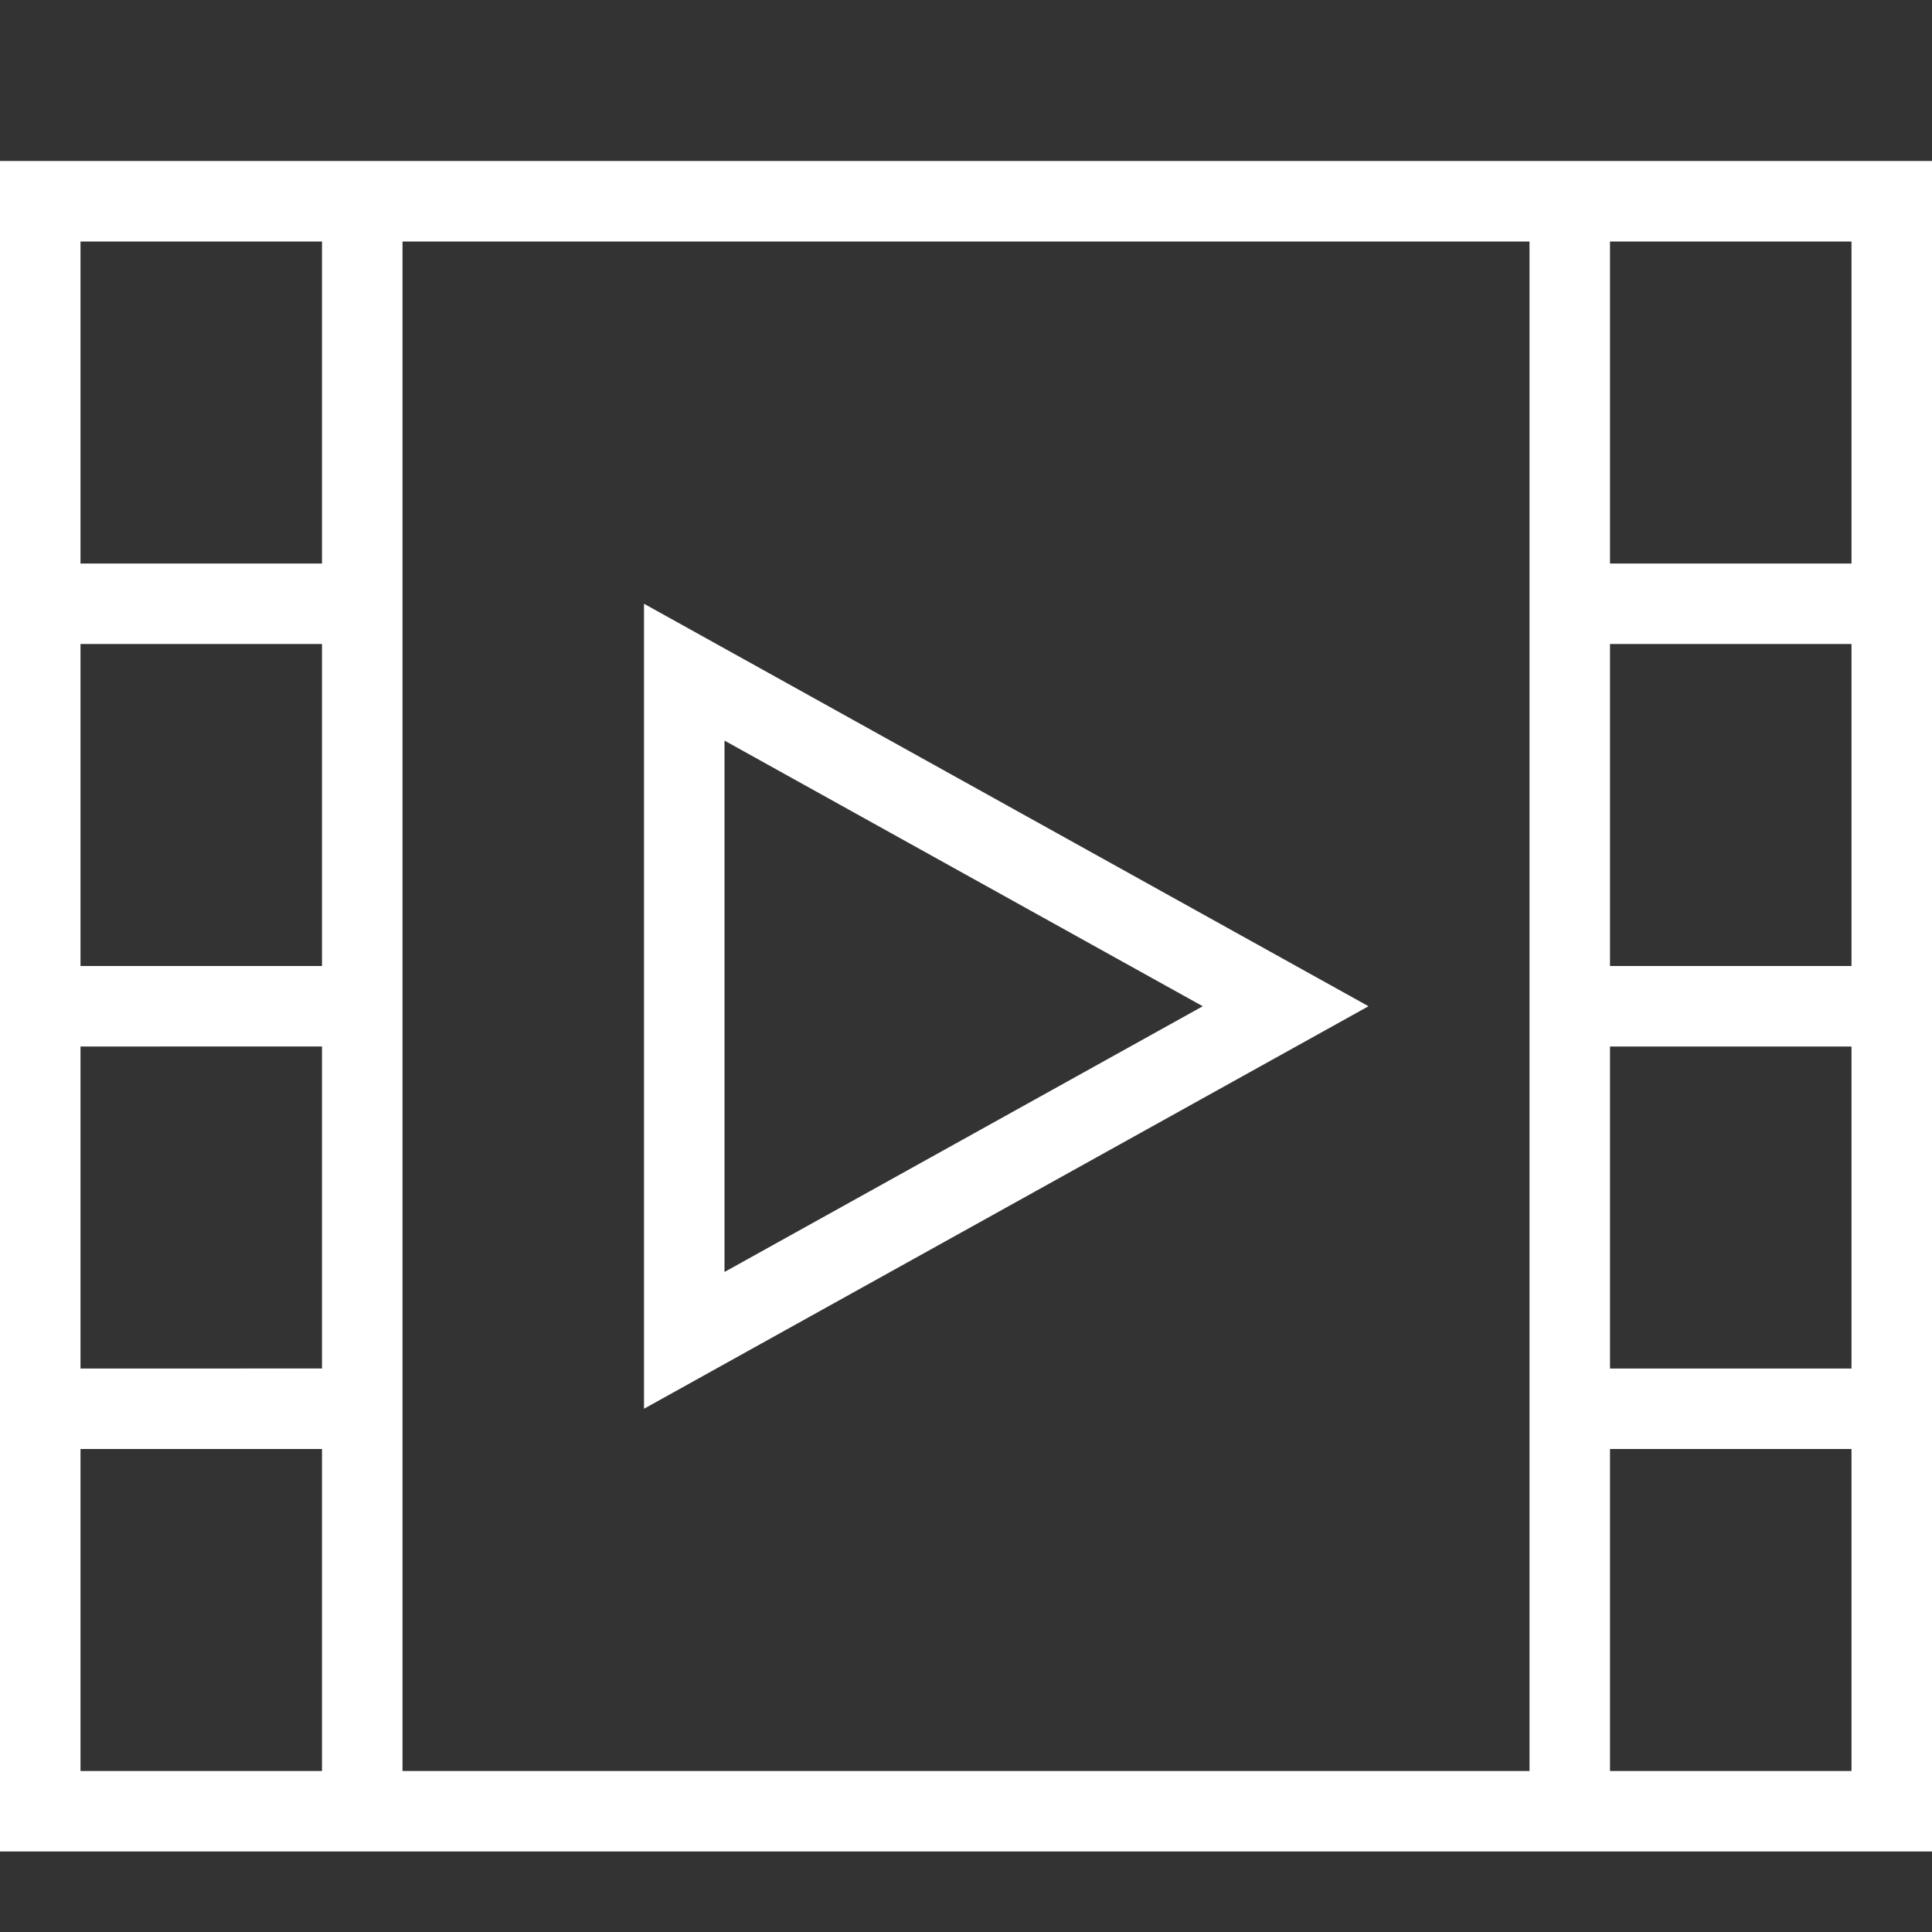 <?xml version="1.0" encoding="utf-8"?>
<!-- Generator: Adobe Illustrator 15.1.0, SVG Export Plug-In  -->
<!DOCTYPE svg PUBLIC "-//W3C//DTD SVG 1.1//EN" "http://www.w3.org/Graphics/SVG/1.1/DTD/svg11.dtd">
<svg version="1.1"
	 xmlns="http://www.w3.org/2000/svg" xmlns:xlink="http://www.w3.org/1999/xlink" xmlns:a="http://ns.adobe.com/AdobeSVGViewerExtensions/3.0/"
	 x="0px" y="0px" width="24px" height="24px" viewBox="0 -2 24 24" enable-background="new 0 -2 24 24" xml:space="preserve">
<rect x="0" y="-2" width="24" height="24" fill="#333333" stroke="none"/>
<defs>
</defs>
<path fill="#FFFFFF" d="M24,21H0V0h24V21z M4,20v-4H1v4H4z M19,20V1H5v19H19z M23,20v-4h-3v4H23z M17,10.5l-9,5v-10L17,10.5z M20,11
	v4h3v-4H20z M4,15v-4H1v4H4z M9,13.801l5.941-3.301L9,7.2V13.801z M20,6v4h3V6H20z M4,10V6H1v4H4z M20,1v4h3V1H20z M4,5V1H1v4H4z"/>
</svg>
